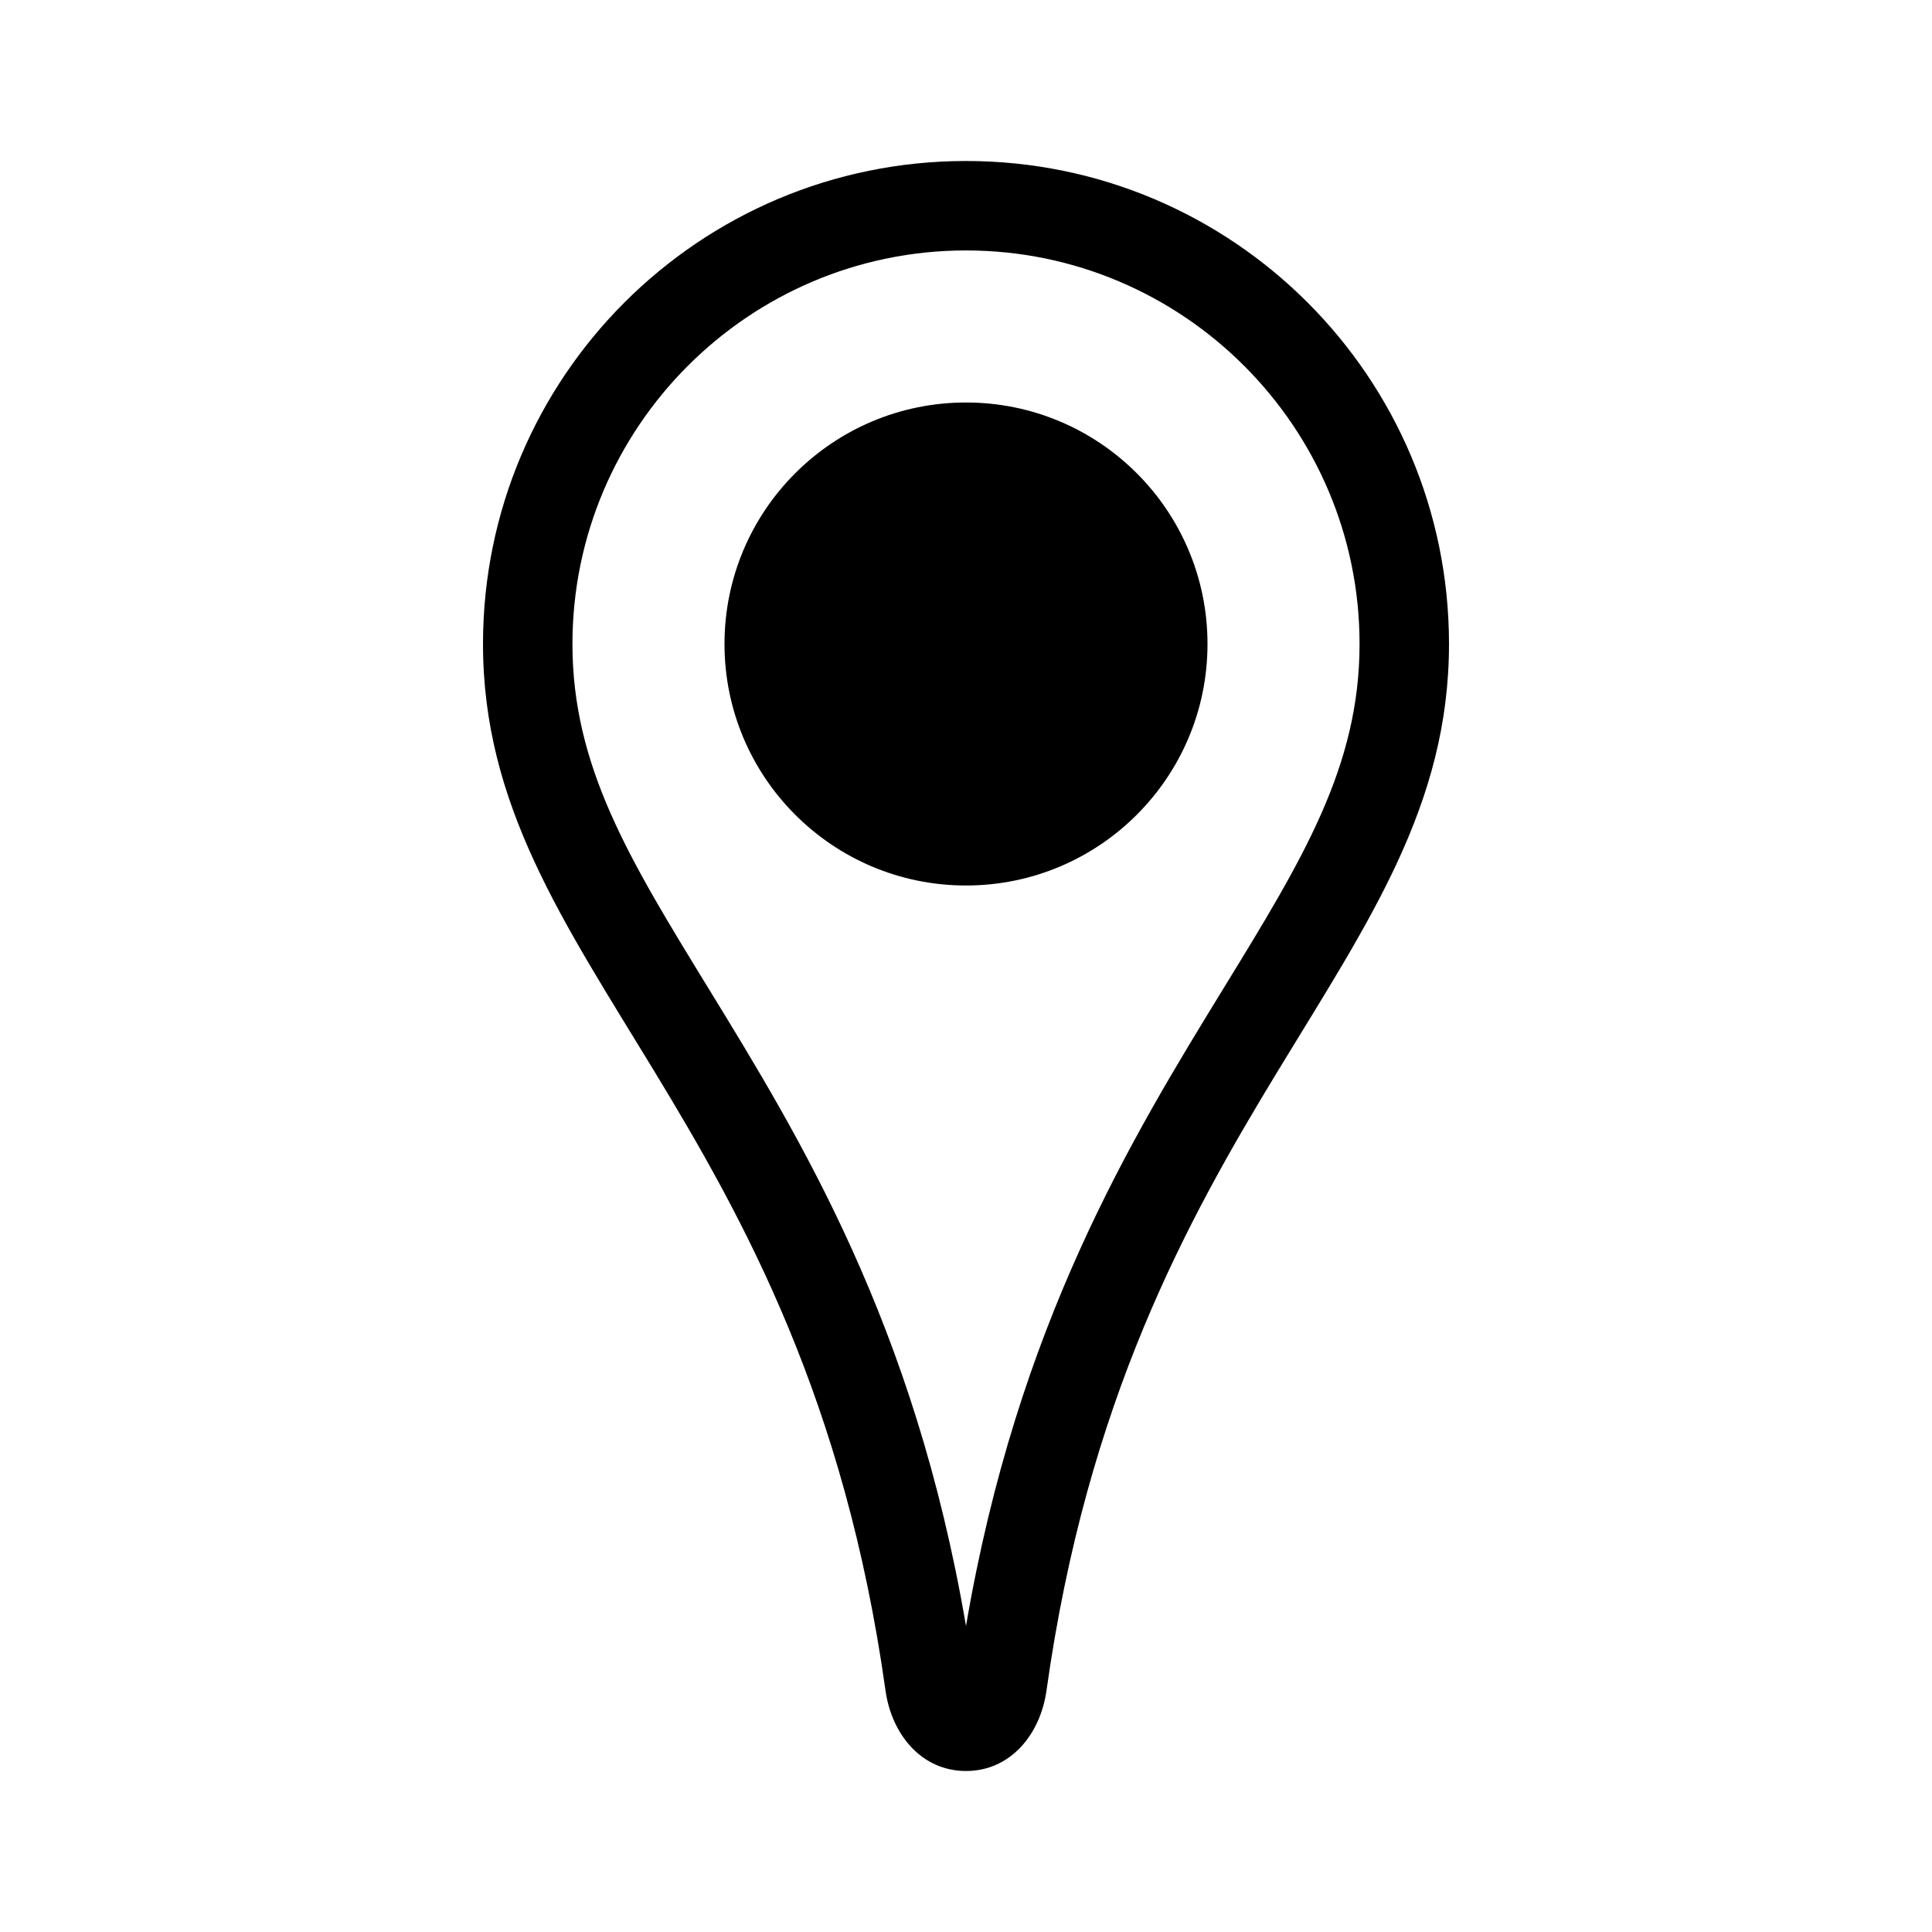 <?xml version="1.0" encoding="UTF-8"?><svg id="artwork_1:1_" xmlns="http://www.w3.org/2000/svg" width="6in" height="6in" viewBox="0 0 432 432"><path d="M216,56c48.523,0,88,39.477,88,88,0,27.395-12.707,48.119-30.295,76.802-20.706,33.77-46.208,75.361-57.705,142.779-11.498-67.421-36.998-109.01-57.705-142.779-17.587-28.683-30.295-49.407-30.295-76.802,0-48.523,39.477-88,88-88M216,36c-59.65,0-108,48.35-108,108,0,72,71.82,104.22,90,234,1.38,9.84,8.06,18,18,18s16.62-8.16,18-18c18.18-129.78,90-162,90-234,0-59.65-48.35-108-108-108h0Z"/><circle cx="216" cy="144" r="54"/></svg>